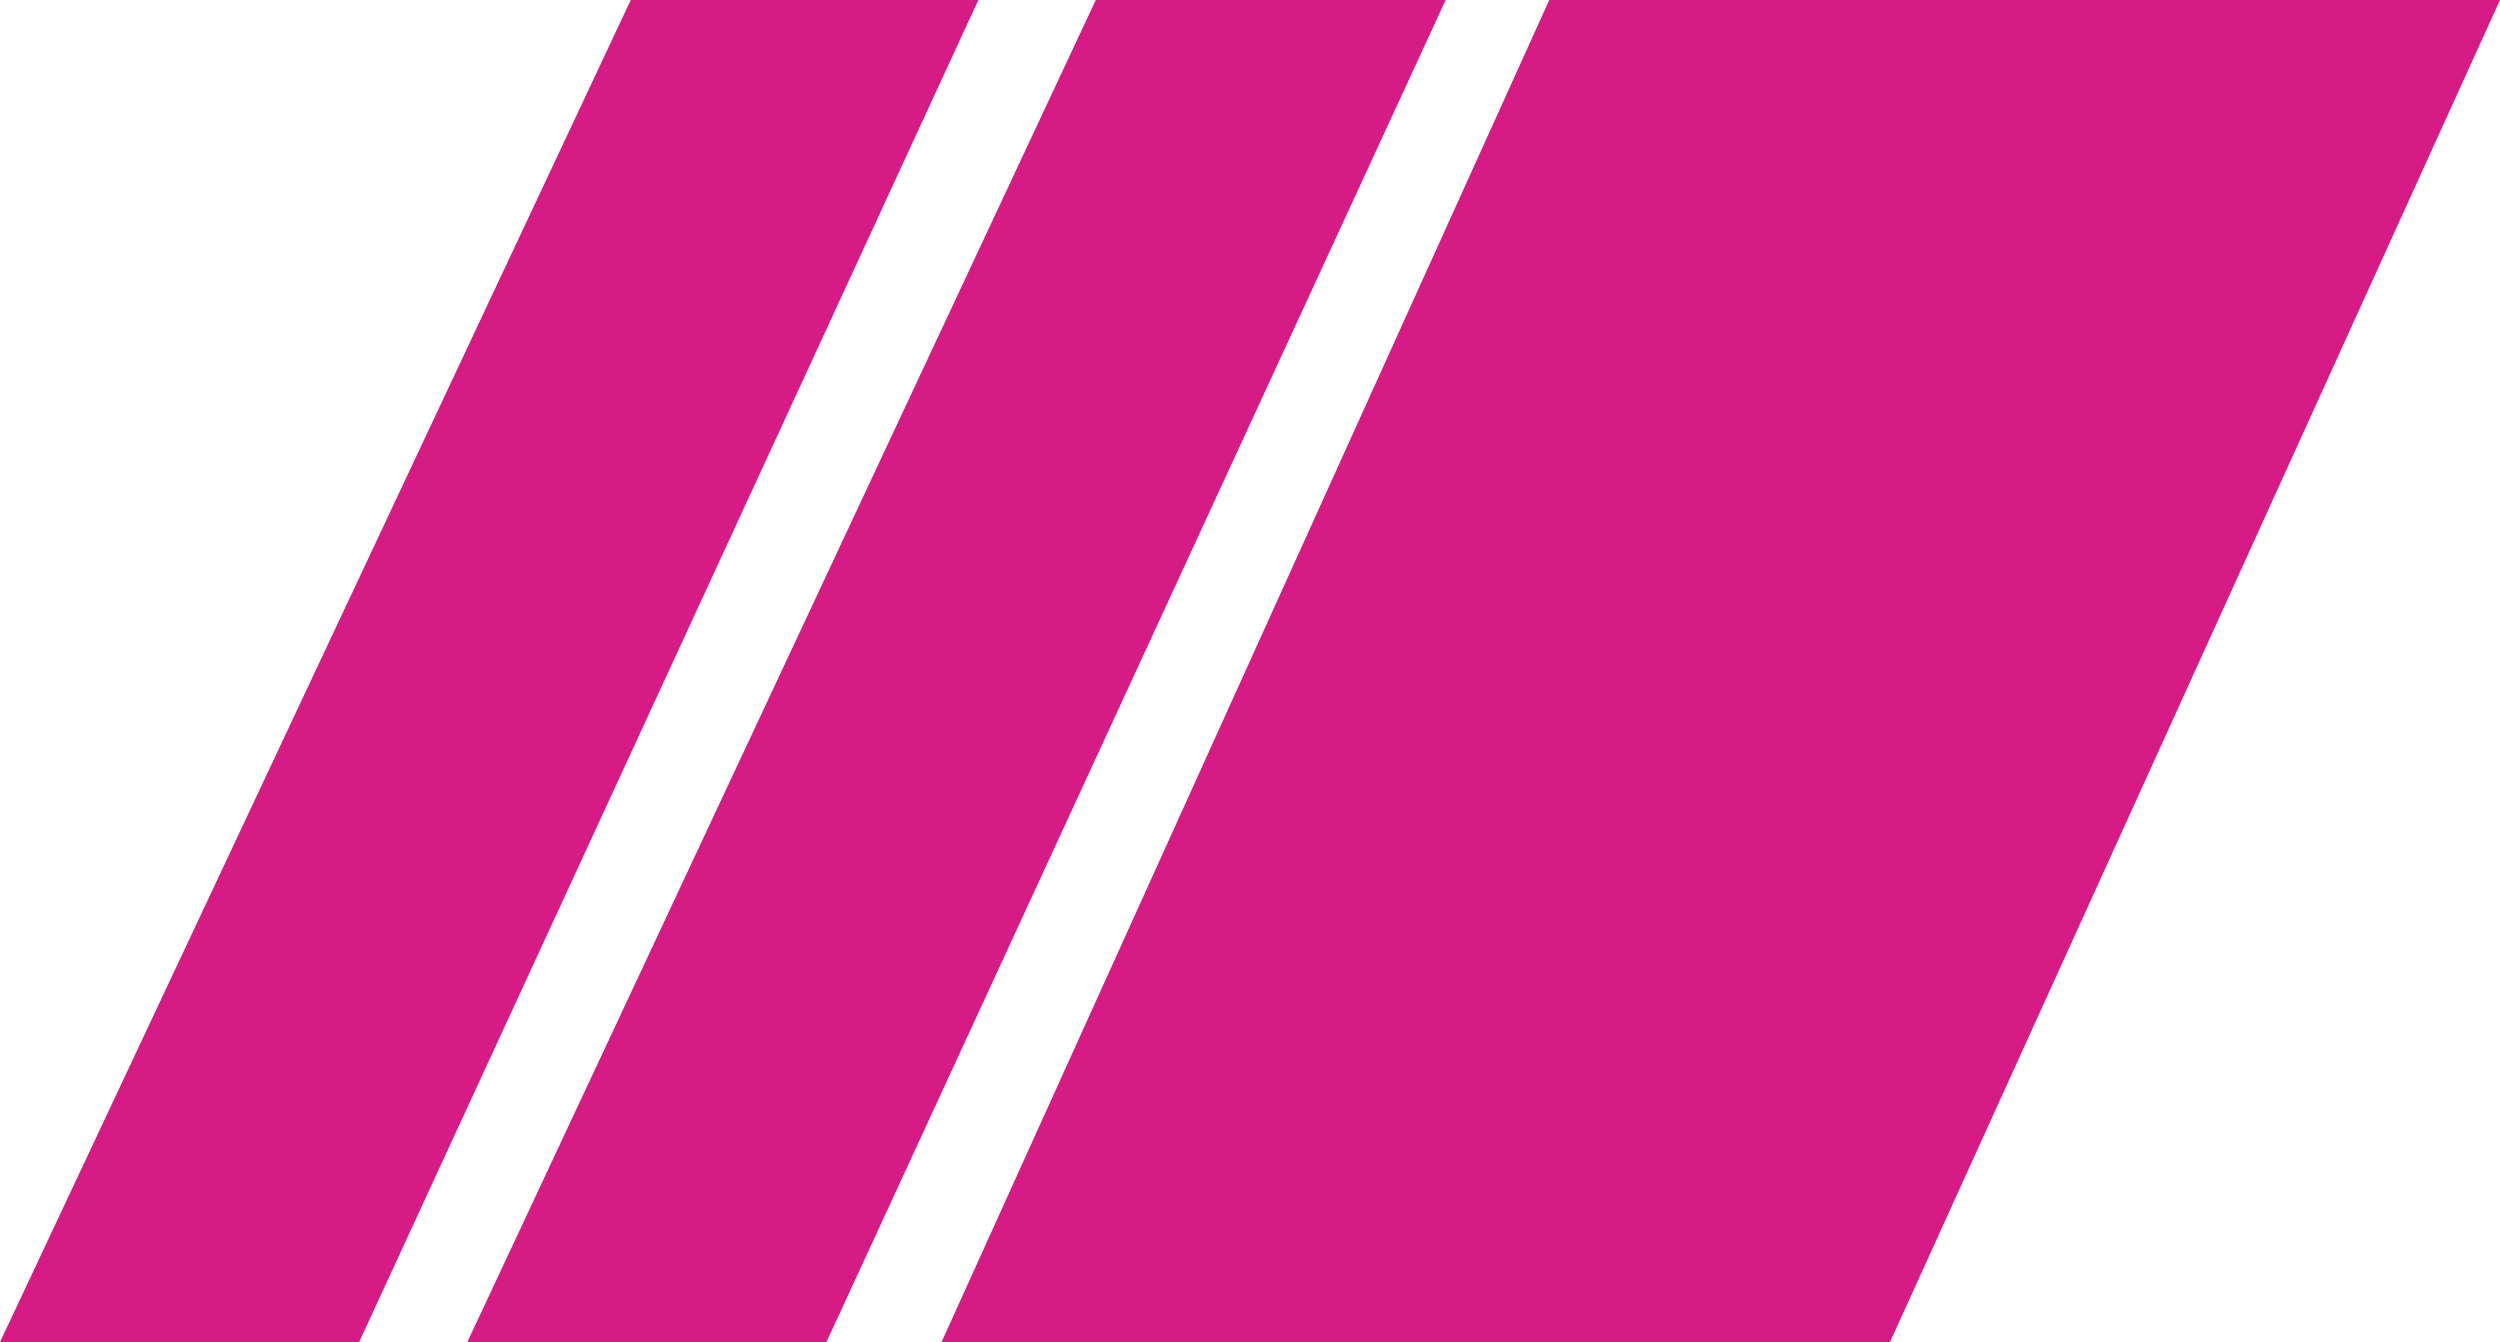 <svg xmlns="http://www.w3.org/2000/svg" id="Layer_1" viewBox="0 0 108.6 58.3"><defs fill="#000000"><style>.cls-1{fill:#d71b85;}</style></defs><polygon class="cls-1" points="67.3 0 40.9 58.3 82.1 58.3 108.6 0 67.3 0" fill="#000000"/><polygon class="cls-1" points="62.8 0 35.9 58.3 20.3 58.3 47.6 0 62.8 0" fill="#000000"/><polygon class="cls-1" points="42.5 0 15.6 58.3 0 58.3 27.4 0 42.5 0" fill="#000000"/></svg>